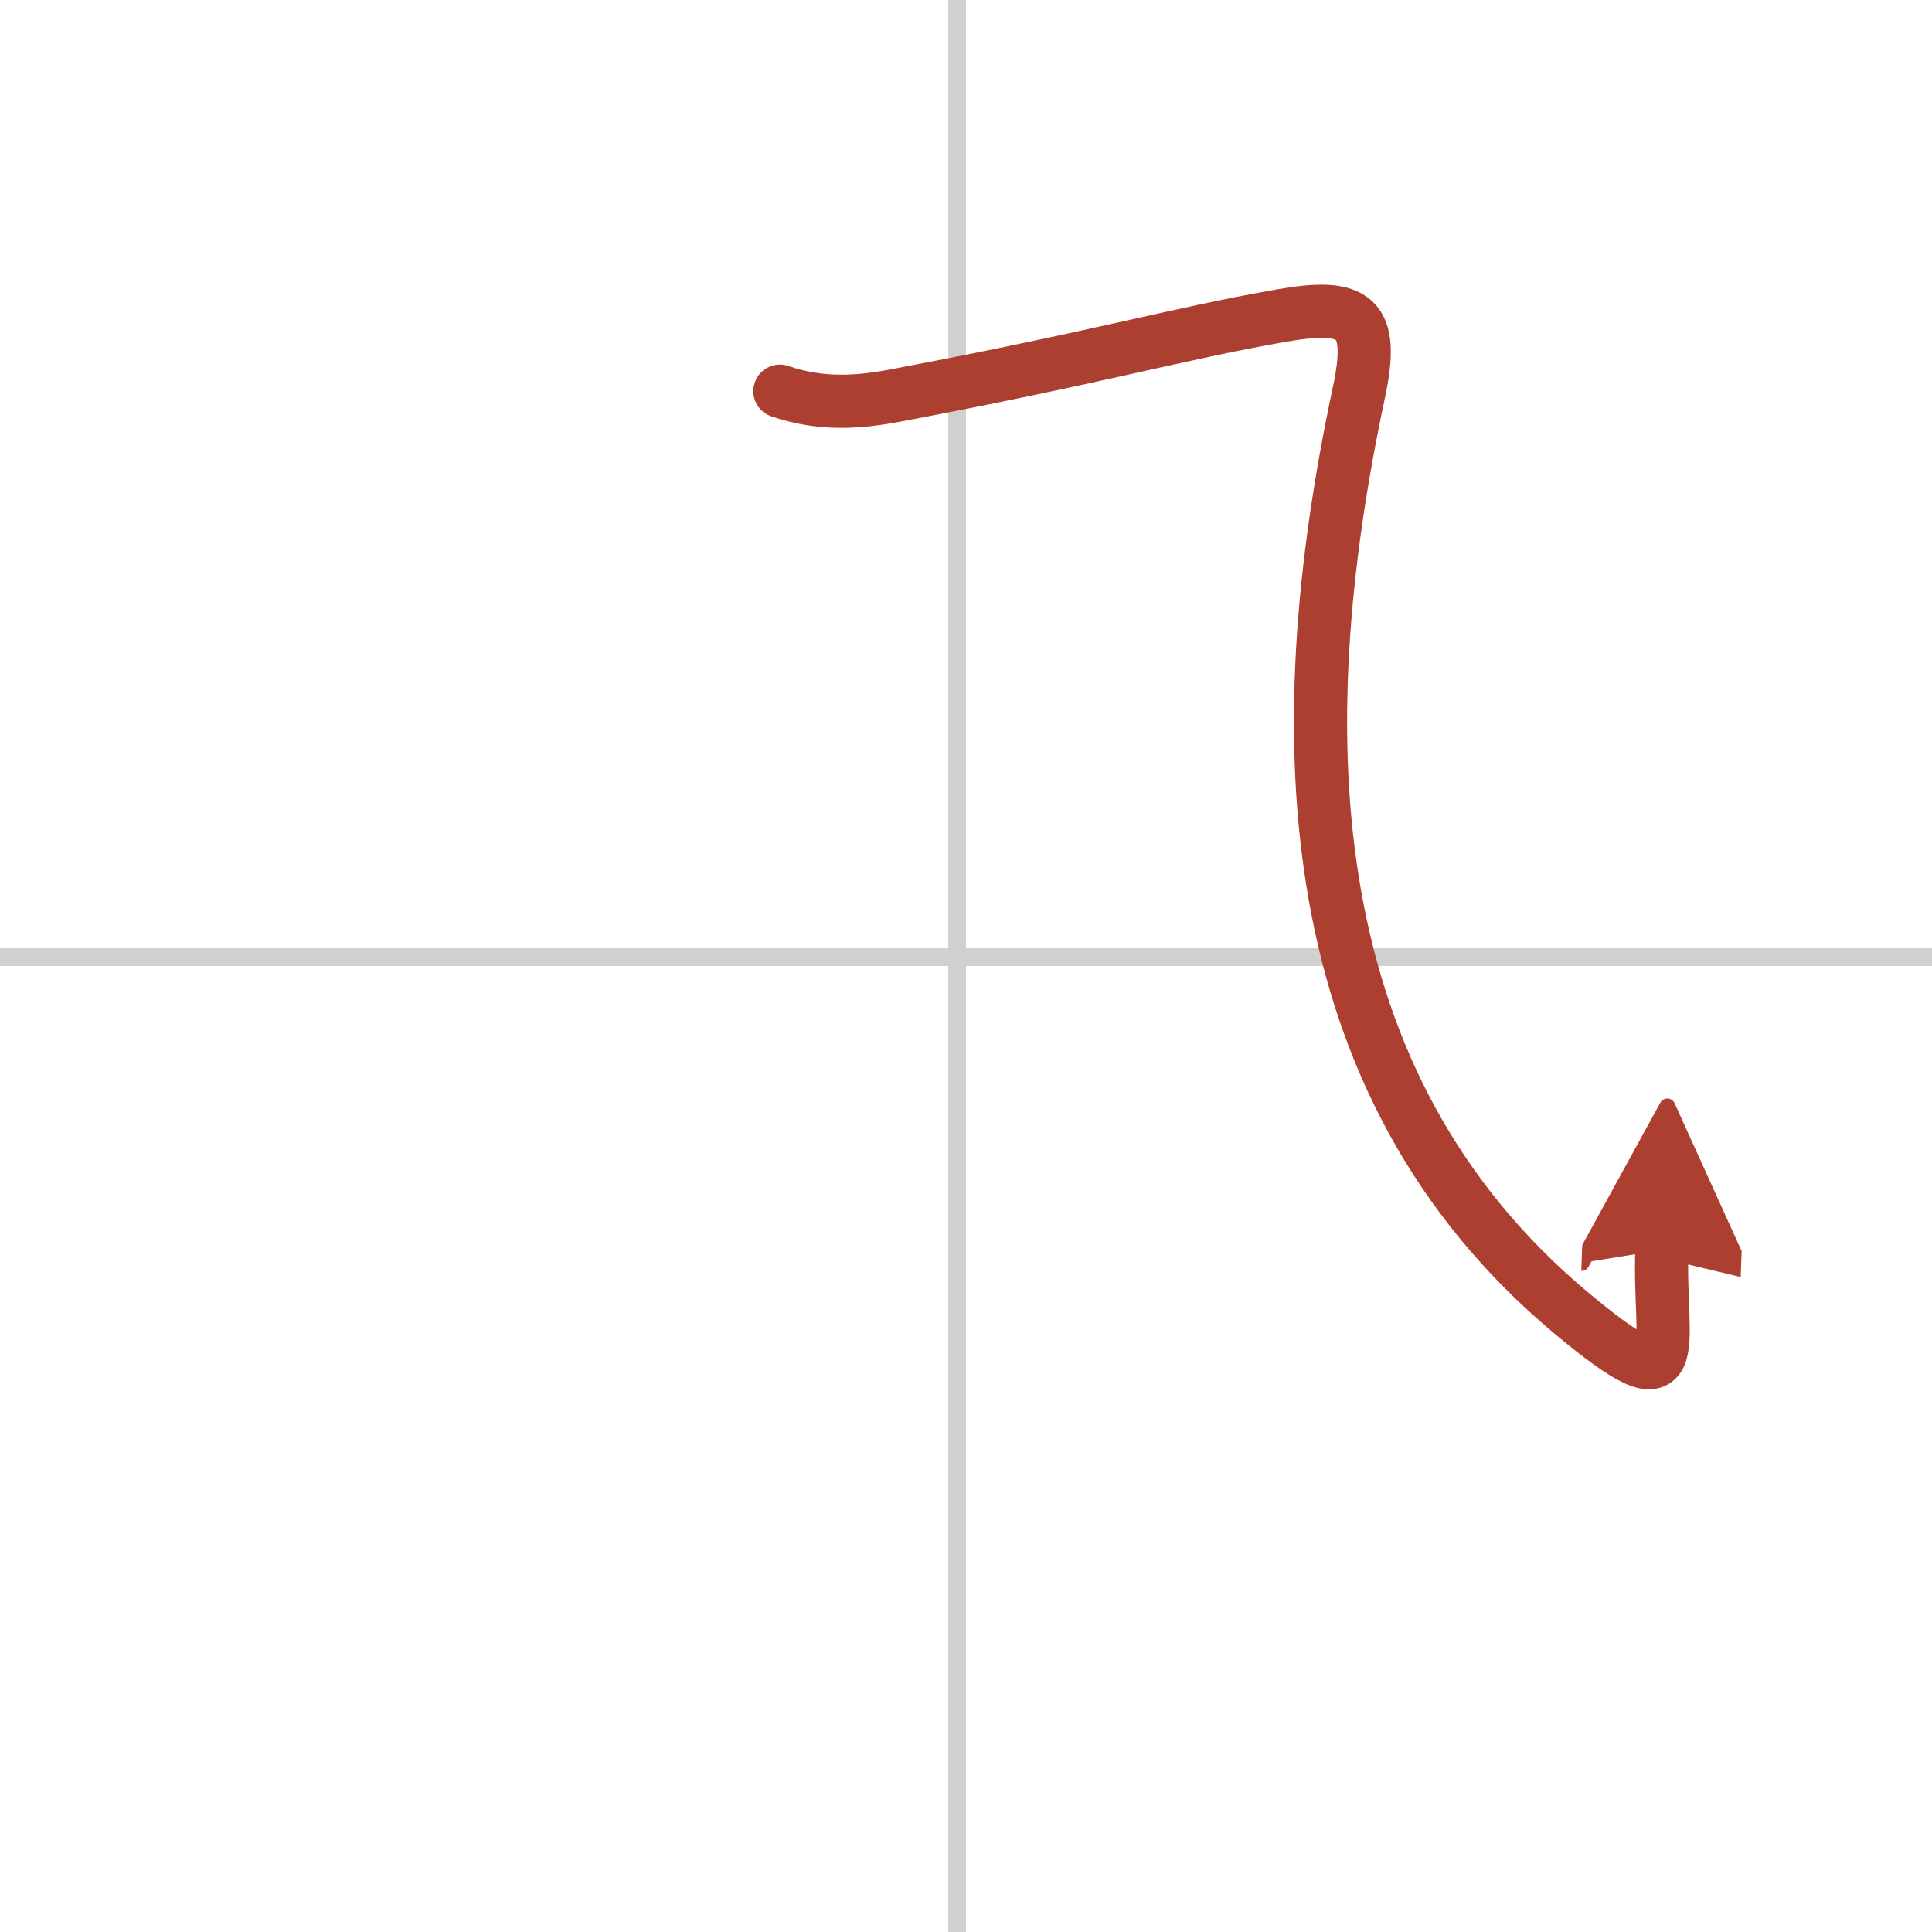 <svg width="400" height="400" viewBox="0 0 109 109" xmlns="http://www.w3.org/2000/svg"><defs><marker id="a" markerWidth="4" orient="auto" refX="1" refY="5" viewBox="0 0 10 10"><polyline points="0 0 10 5 0 10 1 5" fill="#ad3f31" stroke="#ad3f31"/></marker></defs><g fill="none" stroke-linecap="round" stroke-linejoin="round" stroke-width="3"><rect width="100%" height="100%" fill="#fff" stroke="#fff"/><line x1="54" x2="54" y2="109" stroke="#d0d0d0" stroke-width="1"/><line x2="109" y1="54" y2="54" stroke="#d0d0d0" stroke-width="1"/><path d="m44 22.07c2.25 0.77 4.32 0.67 6.6 0.23 11.53-2.18 15.65-3.43 21.67-4.49 4.21-0.74 5.31 0.04 4.4 4.32-4.15 19.43-3.44 39.05 11.98 51.95 6.7 5.6 4.9 1.98 5.11-3.56" marker-end="url(#a)" stroke="#ad3f31"/></g></svg>
